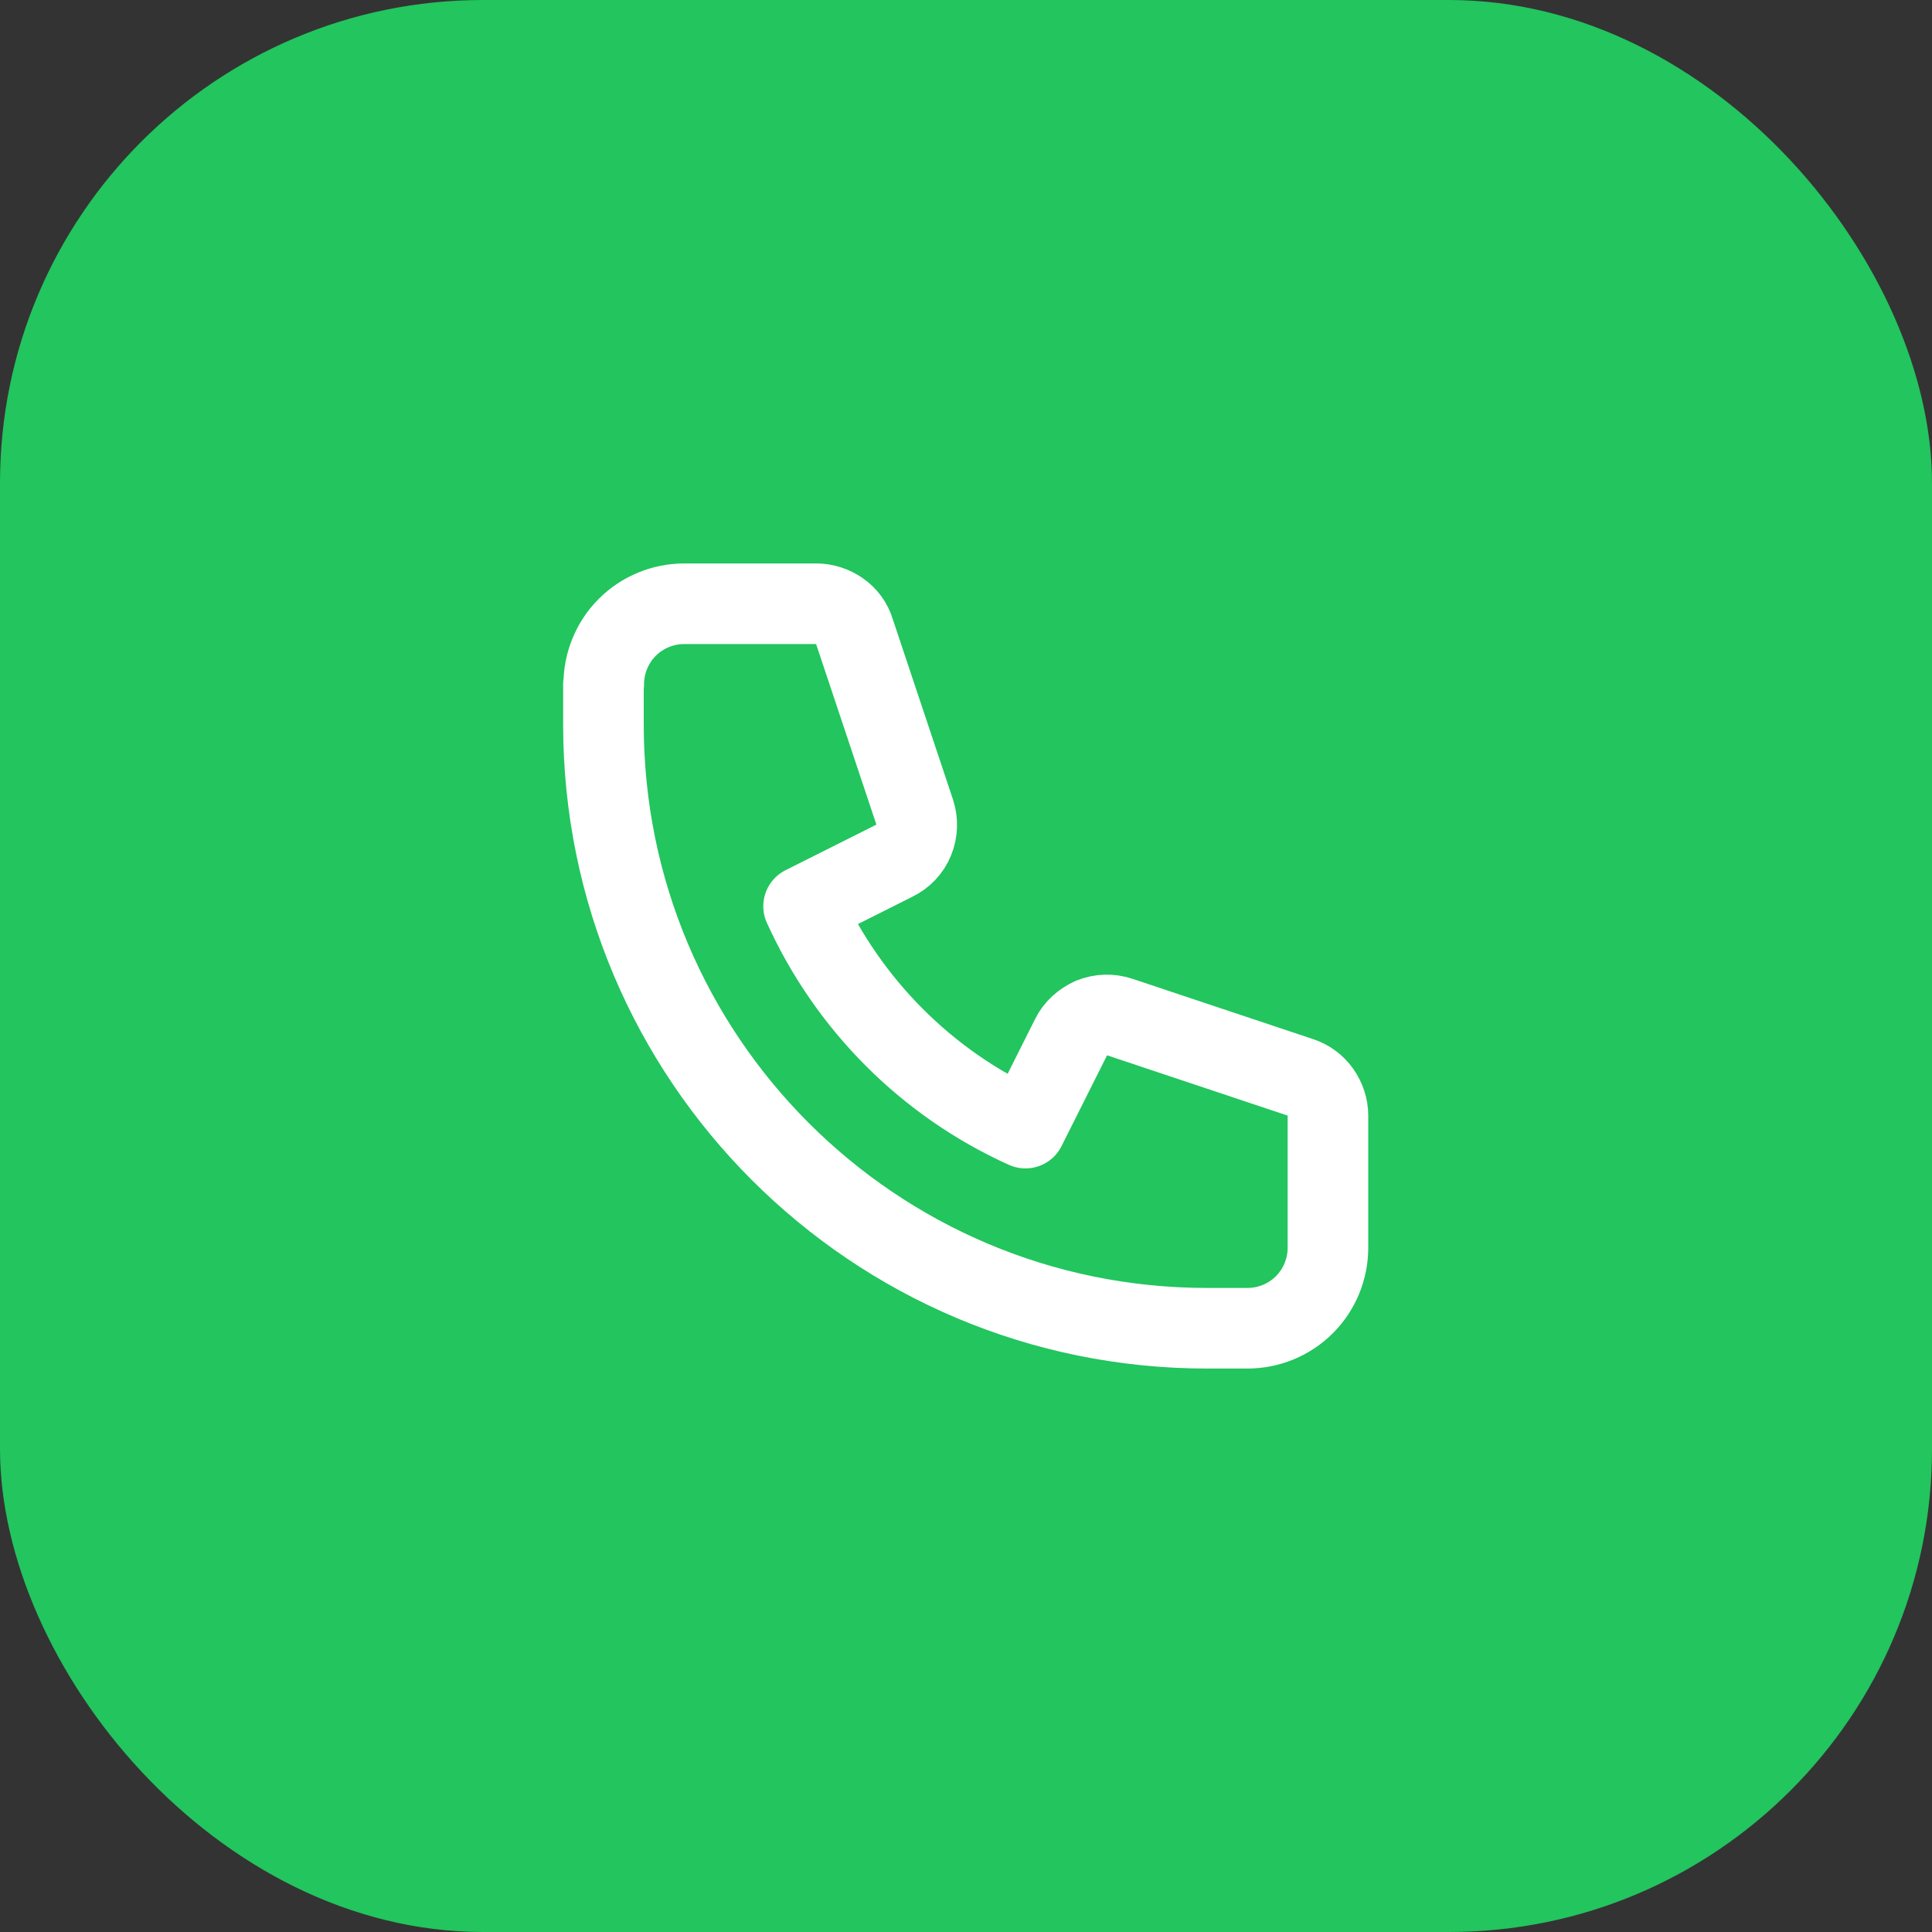 <svg xmlns="http://www.w3.org/2000/svg" id="Calque_2" data-name="Calque 2" viewBox="0 0 64 64"><rect x="0" y="0" width="64" height="64" fill="#333333" stroke="none"/><defs><style>      .cls-1 {        fill: none;        stroke: #fff;        stroke-linecap: round;        stroke-linejoin: round;        stroke-width: 2.67px;      }      .cls-2 {        fill: #22c55e;      }    </style></defs><g id="Calque_1-2" data-name="Calque 1"><g><rect class="cls-2" width="64" height="64" rx="16" ry="16"></rect><path class="cls-1" d="M20,22.67c0-.71.28-1.39.78-1.89.5-.5,1.18-.78,1.89-.78h4.37c.28,0,.55.09.78.25.23.16.4.39.48.66l2,5.99c.1.3.09.64-.03.93-.12.3-.35.54-.64.68l-3.01,1.51c1.48,3.26,4.09,5.88,7.35,7.35l1.51-3.01c.14-.29.39-.51.68-.64.3-.12.63-.13.93-.03l5.99,2c.27.09.5.26.66.49s.25.5.25.78v4.37c0,.71-.28,1.39-.78,1.89-.5.5-1.18.78-1.89.78h-1.33c-11.05,0-20-8.95-20-20v-1.33Z"></path></g></g></svg>